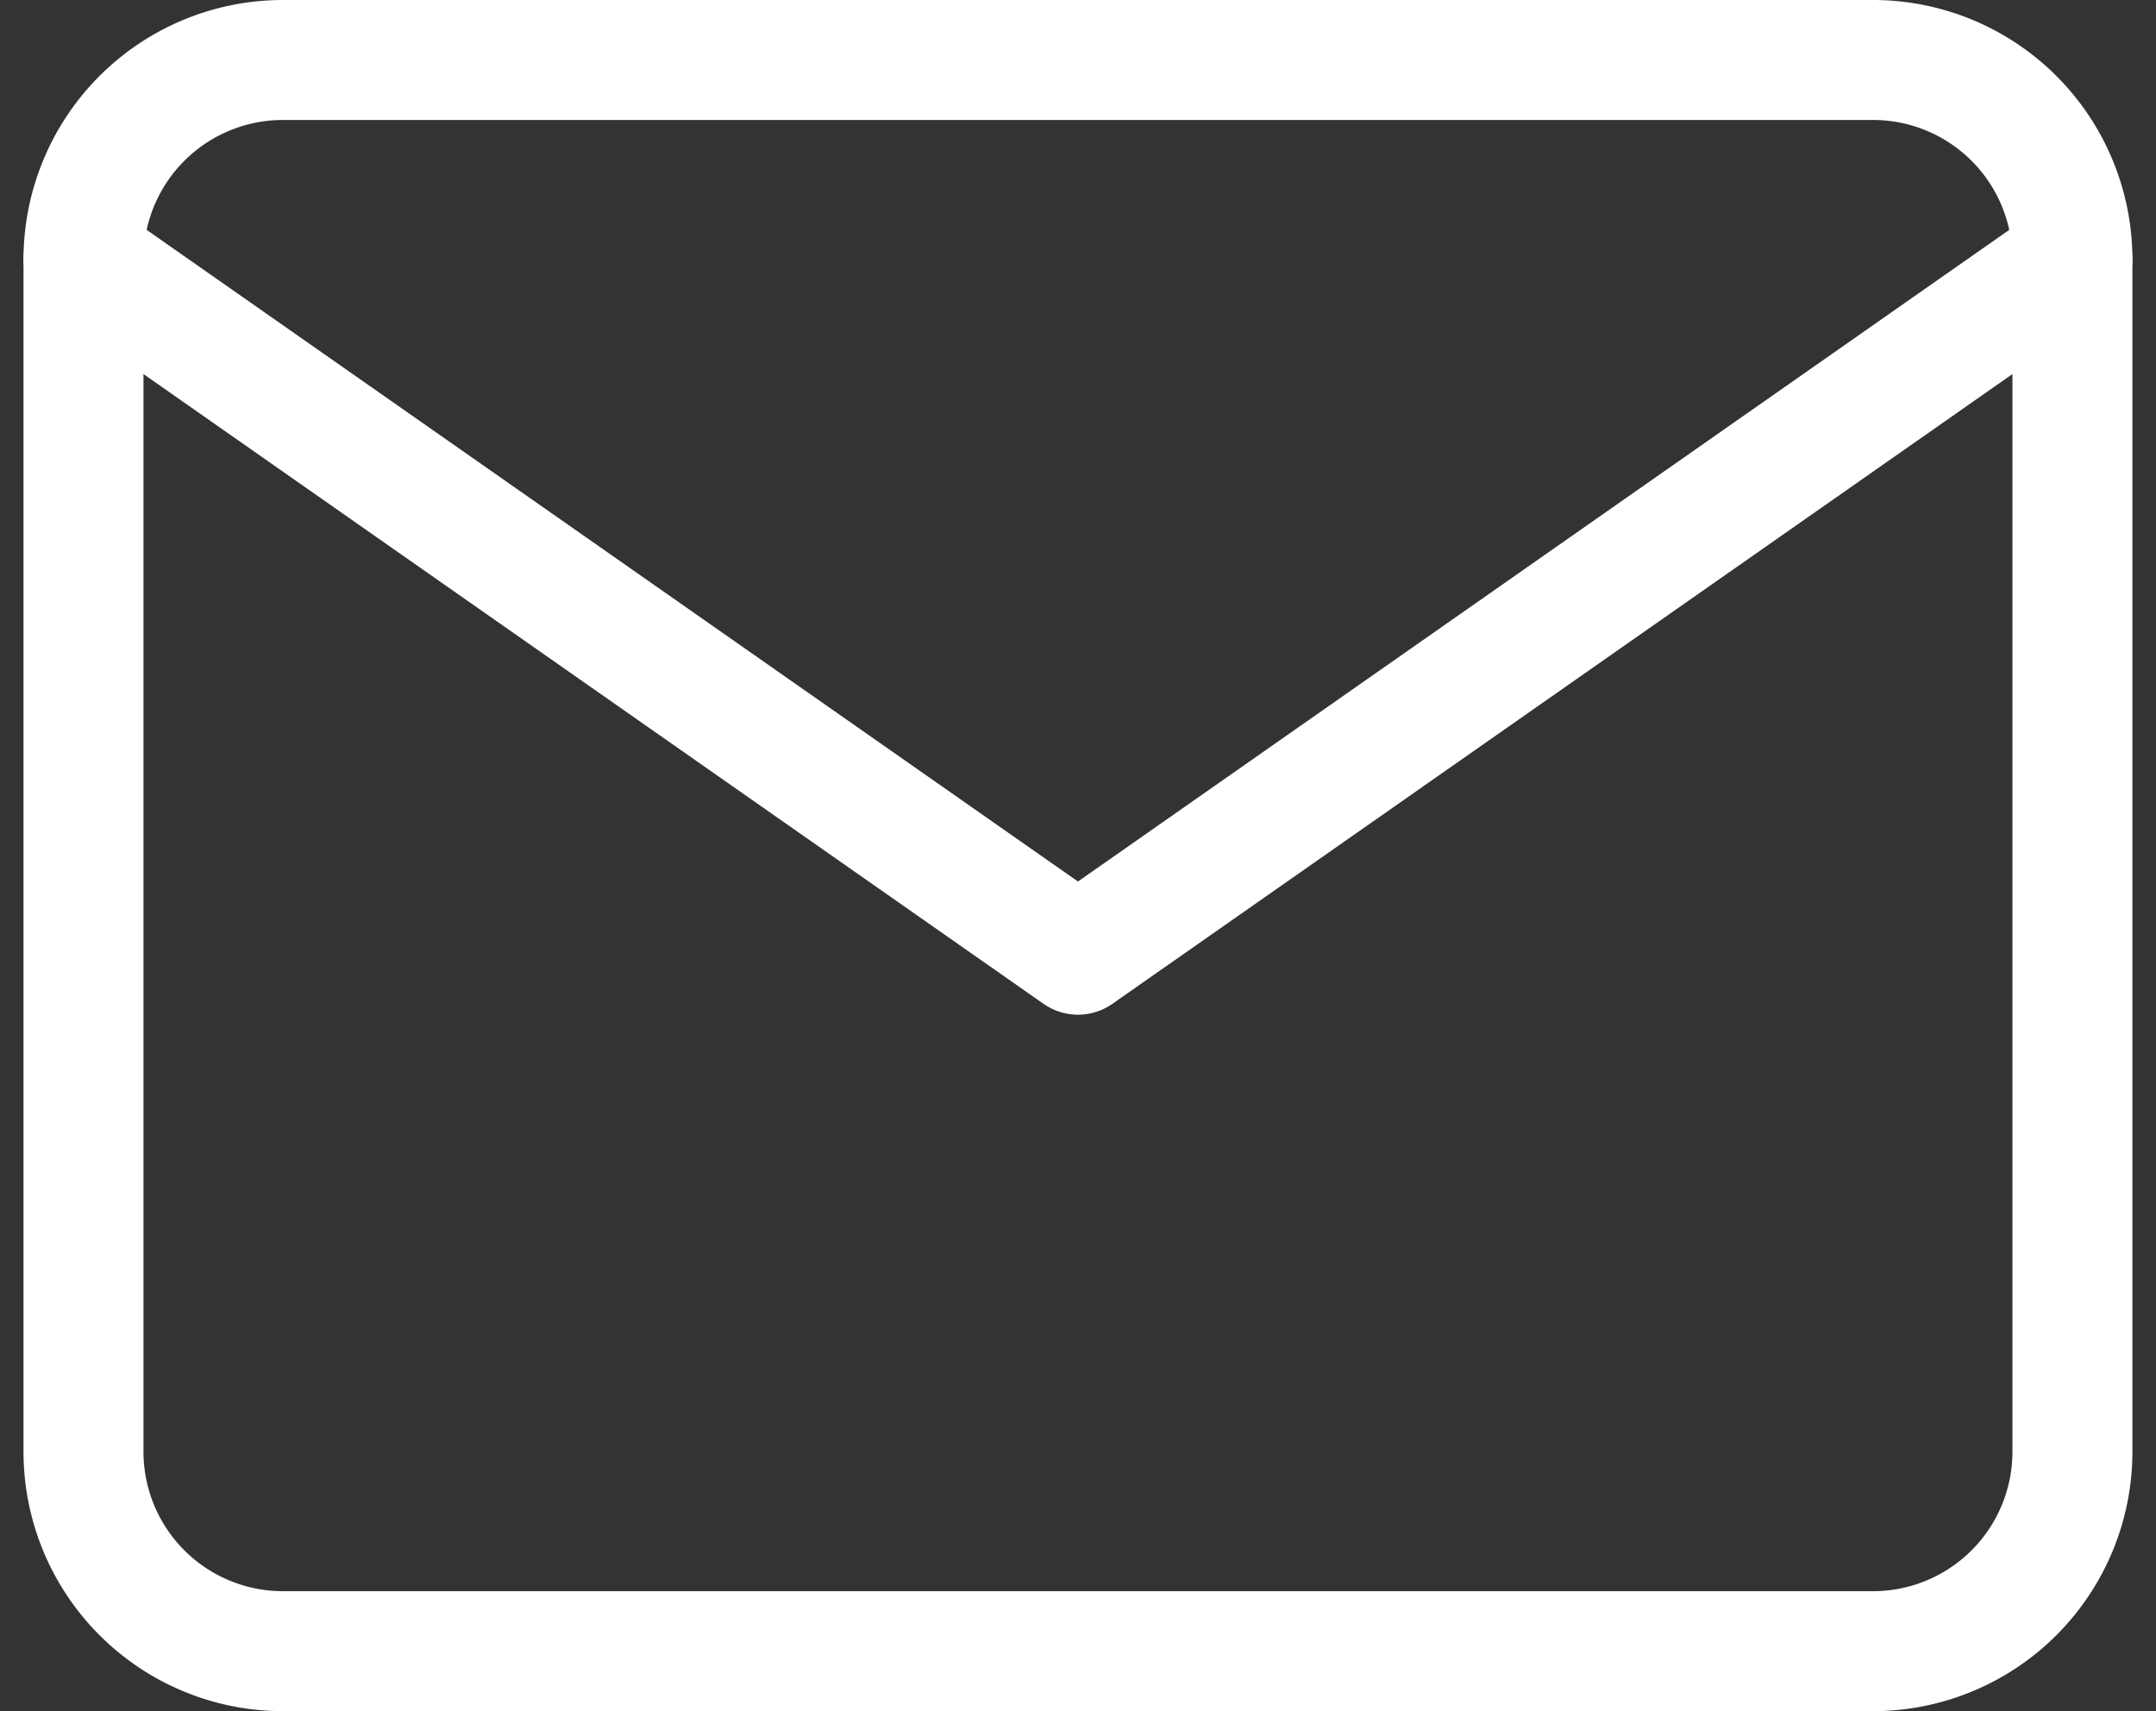 <svg xmlns="http://www.w3.org/2000/svg" width="26.957" height="21.395" viewBox="0 0 26.957 21.395">
    <rect x="0" y="0" width="26.957" height="21.395" fill="#333333" stroke="none"/>
    <g data-name="Icon feather-mail">
        <path data-name="Trazado 7263" d="M5.487 6h19.894a2.494 2.494 0 0 1 2.487 2.487v14.921a2.494 2.494 0 0 1-2.487 2.487H5.487A2.494 2.494 0 0 1 3 23.408V8.487A2.494 2.494 0 0 1 5.487 6z" style="fill:none;stroke:#fff;stroke-linecap:round;stroke-linejoin:round;stroke-width:1.5px" transform="translate(-1.956 -5.25)"/>
        <path data-name="Trazado 7264" d="m27.868 9-12.434 8.7L3 9" transform="translate(-1.956 -5.763)" style="fill:none;stroke:#fff;stroke-linecap:round;stroke-linejoin:round;stroke-width:1.5px"/>
    </g>
</svg>
